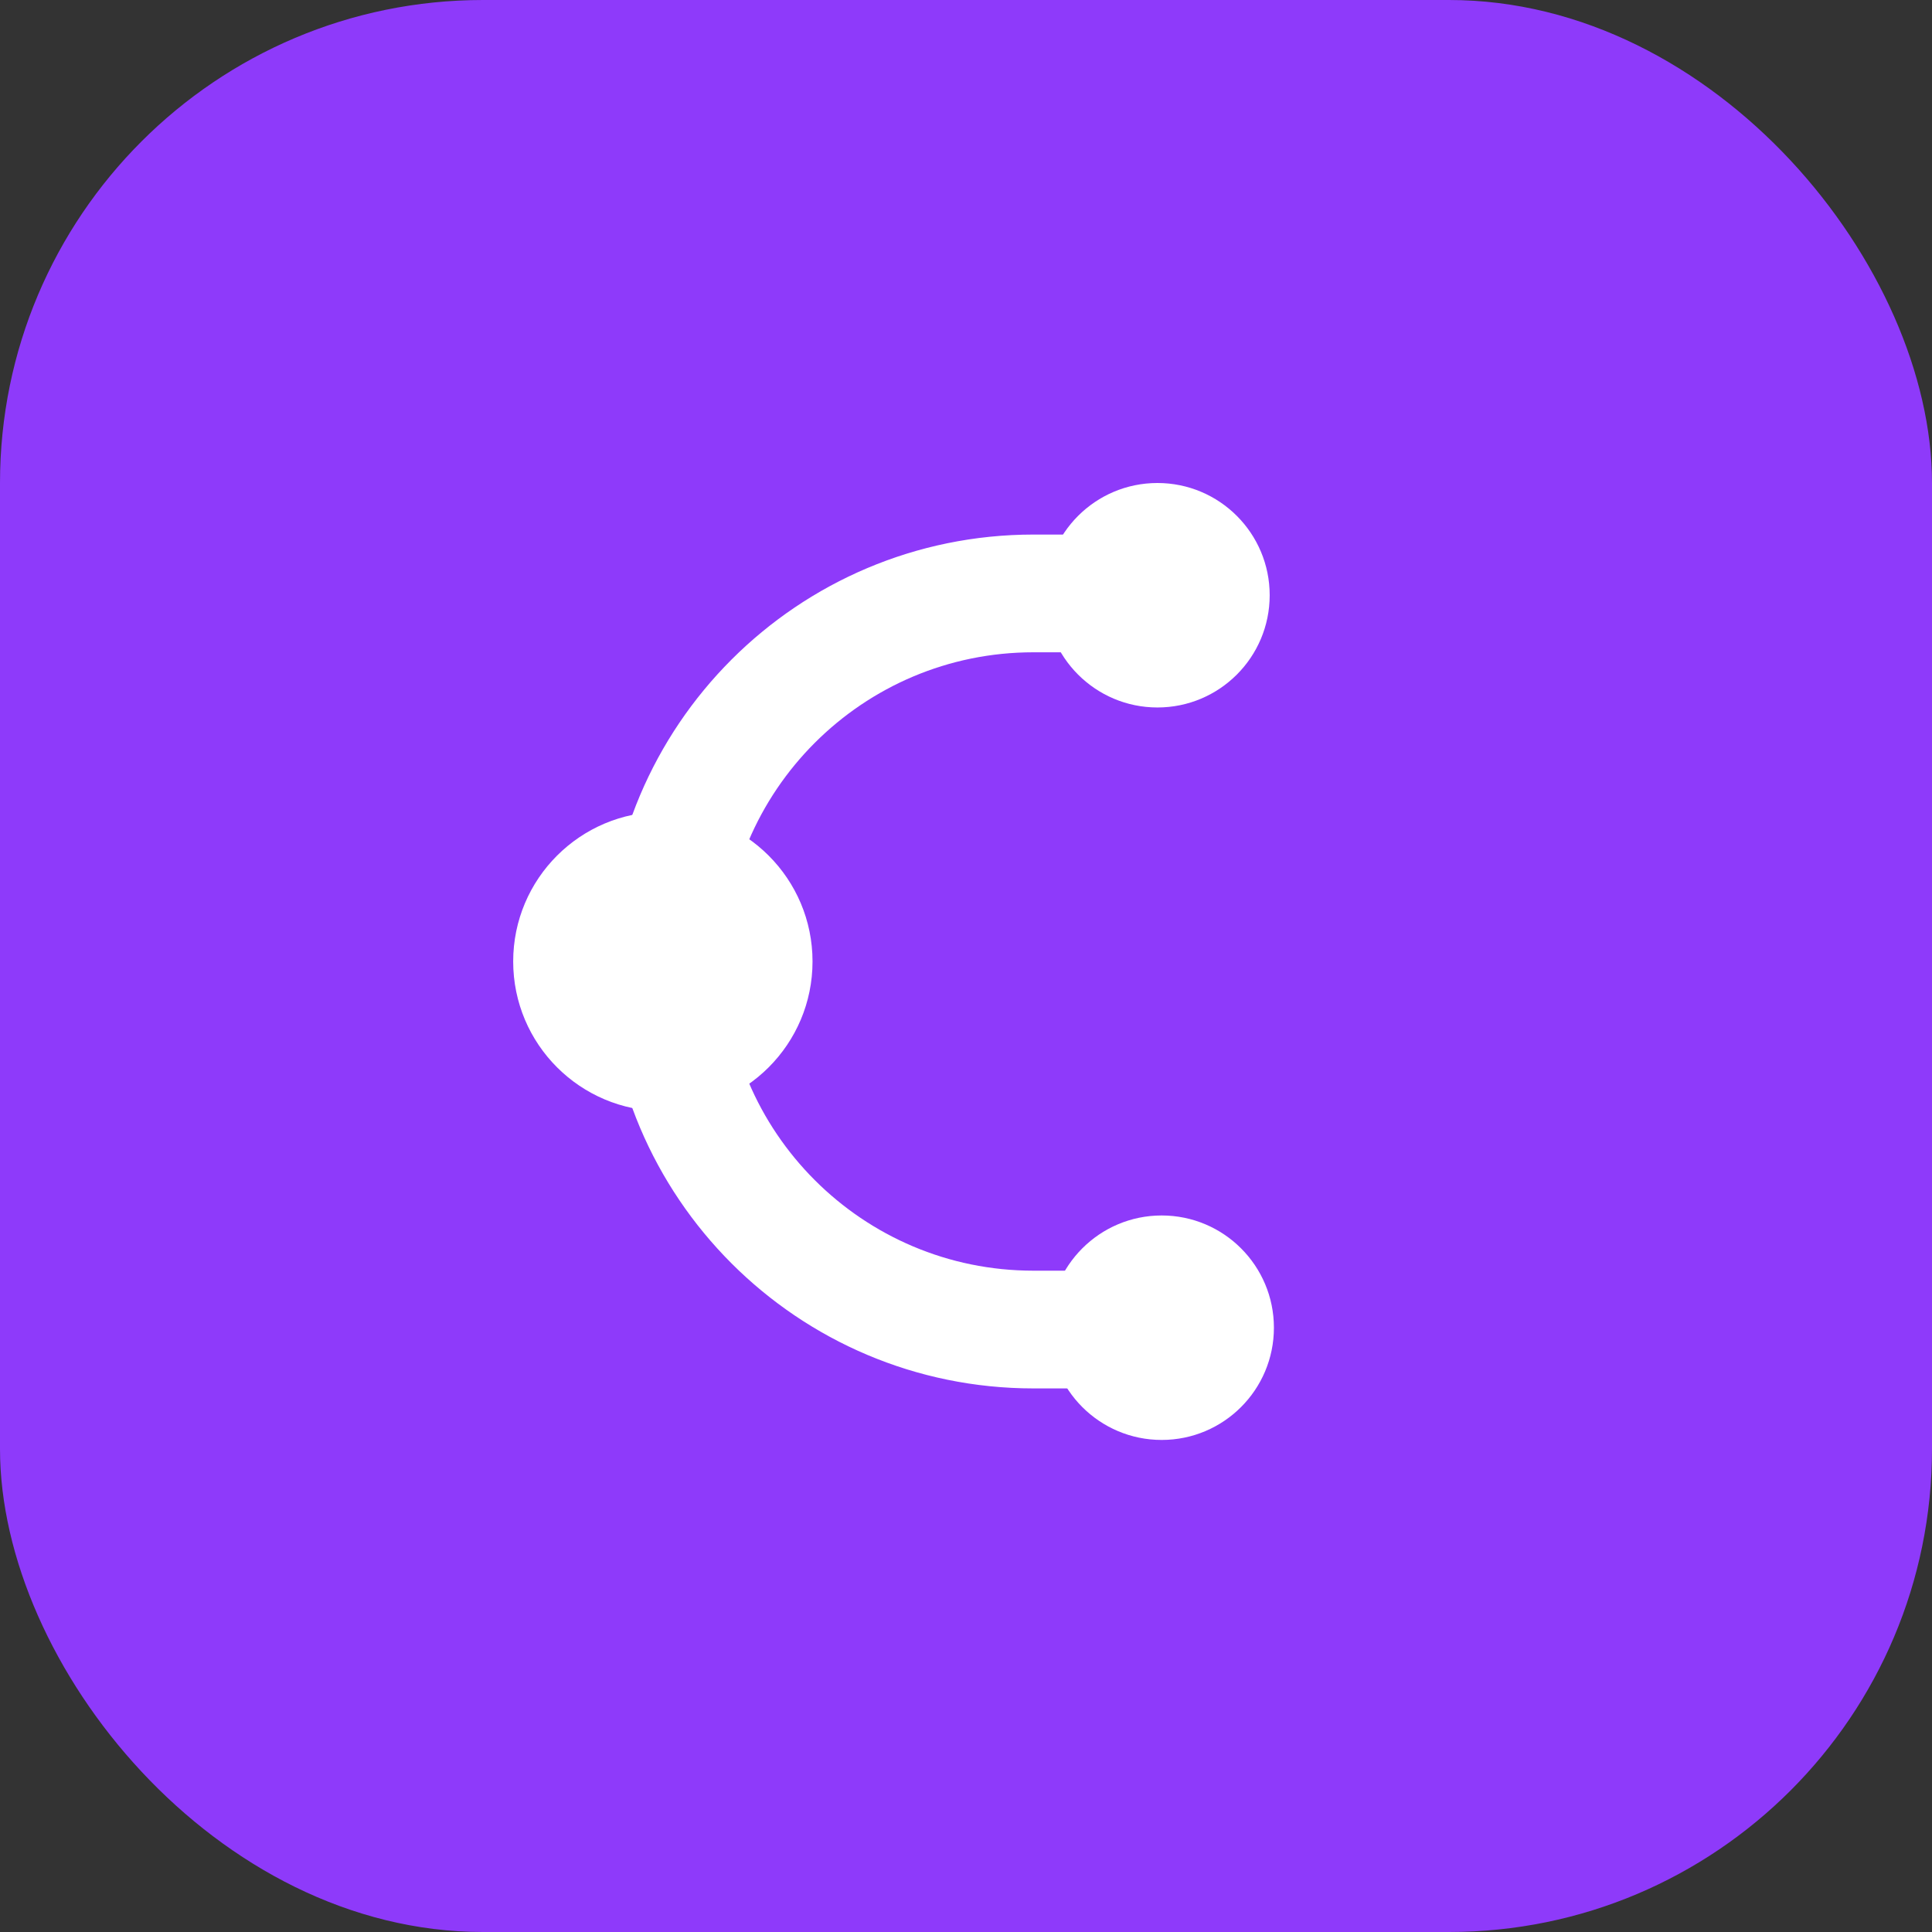 <svg width="64" height="64" viewBox="0 0 64 64" fill="none" xmlns="http://www.w3.org/2000/svg">
<rect x="0" y="0" width="64" height="64" fill="#333333" stroke="none"/>
<rect width="64" height="64" rx="16" fill="#8E3AFA"/>
<path d="M38.42 19.658H34.233C27.499 19.658 22.04 25.117 22.04 31.85V31.85C22.04 38.584 27.499 44.043 34.233 44.043H38.42" stroke="white" stroke-width="3.9" stroke-linecap="round"/>
<circle cx="21.958" cy="31.85" r="4.958" fill="white"/>
<circle cx="38.342" cy="19.718" r="3.718" fill="white"/>
<circle cx="38.482" cy="43.982" r="3.718" fill="white"/>
</svg>
